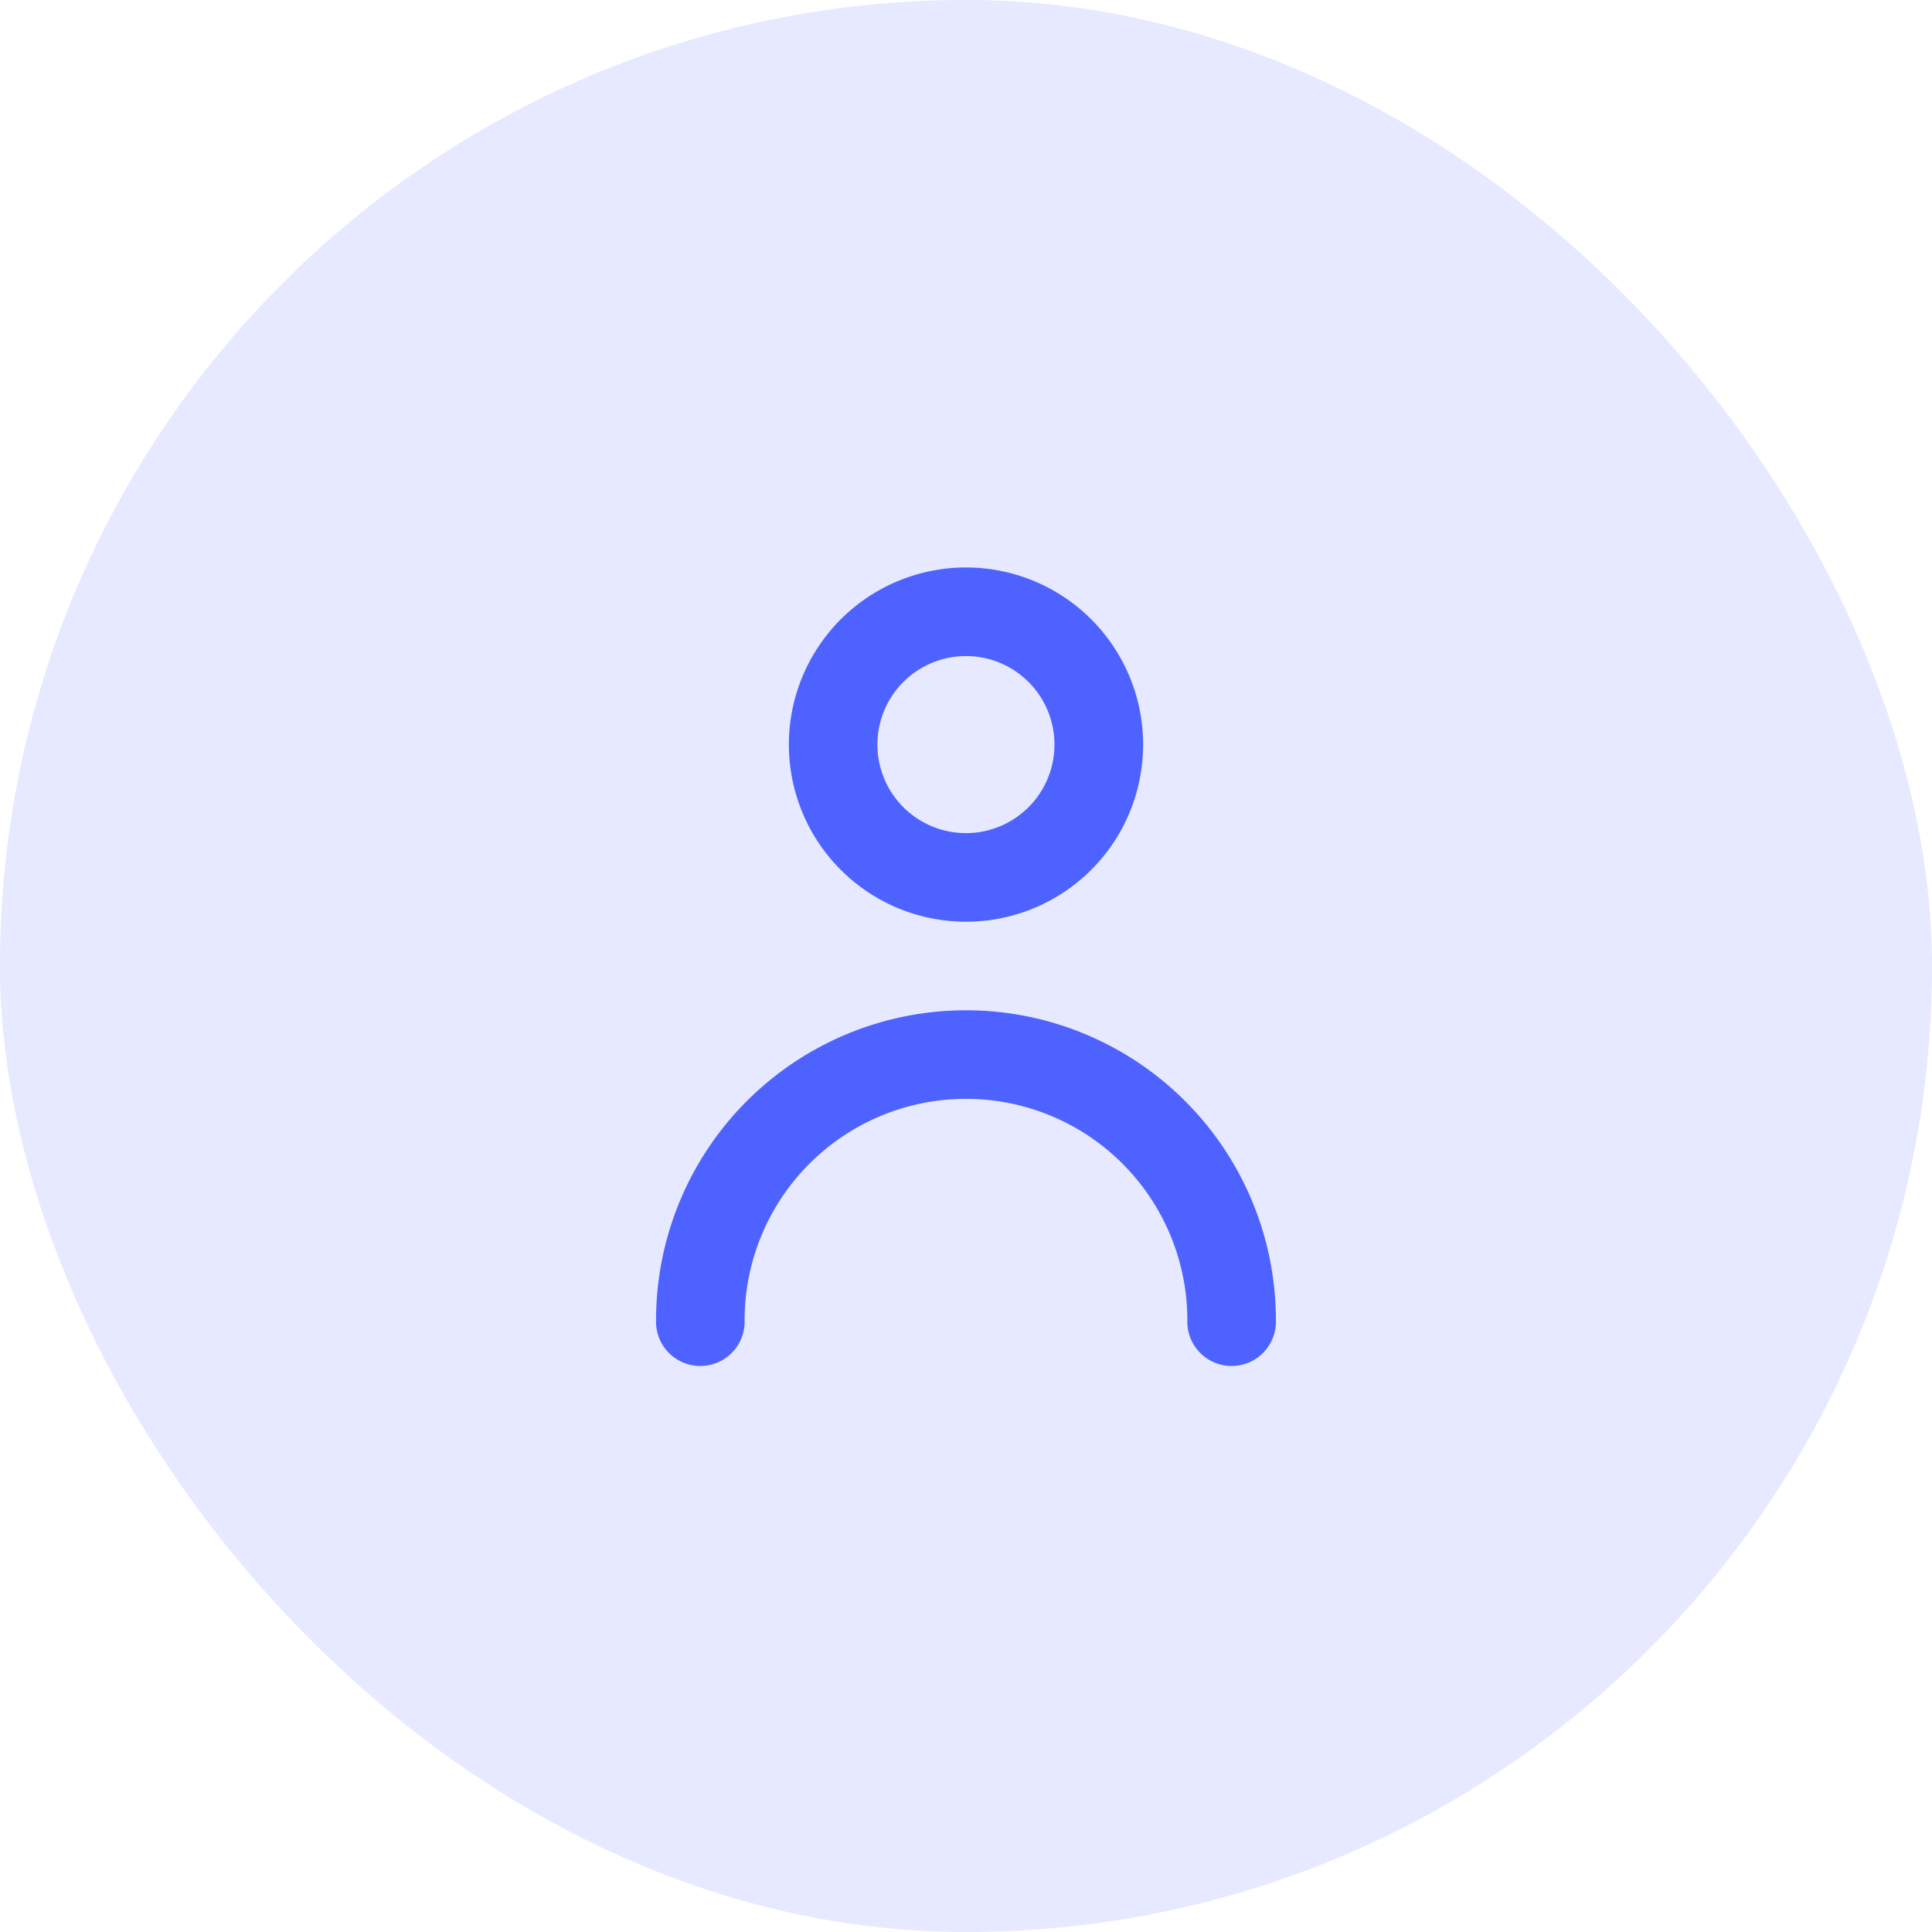 <svg xmlns="http://www.w3.org/2000/svg" width="40" height="40" viewBox="0 0 40 40"><g transform="translate(-717 -692)"><rect width="40" height="40" rx="20" transform="translate(717 692)" fill="#e6e9ff"/><g transform="translate(726 701)"><rect width="22" height="22" fill="#4d62ff" opacity="0"/><path d="M11.667,10.333A3.667,3.667,0,1,0,8,6.667,3.667,3.667,0,0,0,11.667,10.333Zm0-5.5A1.833,1.833,0,1,1,9.833,6.667,1.833,1.833,0,0,1,11.667,4.833Z" transform="translate(-0.667 -0.25)" fill="#4d62ff"/><path d="M11.417,13A6.417,6.417,0,0,0,5,19.417a.917.917,0,1,0,1.833,0,4.583,4.583,0,0,1,9.167,0,.917.917,0,1,0,1.833,0A6.417,6.417,0,0,0,11.417,13Z" transform="translate(-0.417 -1.083)" fill="#4d62ff"/></g></g></svg>